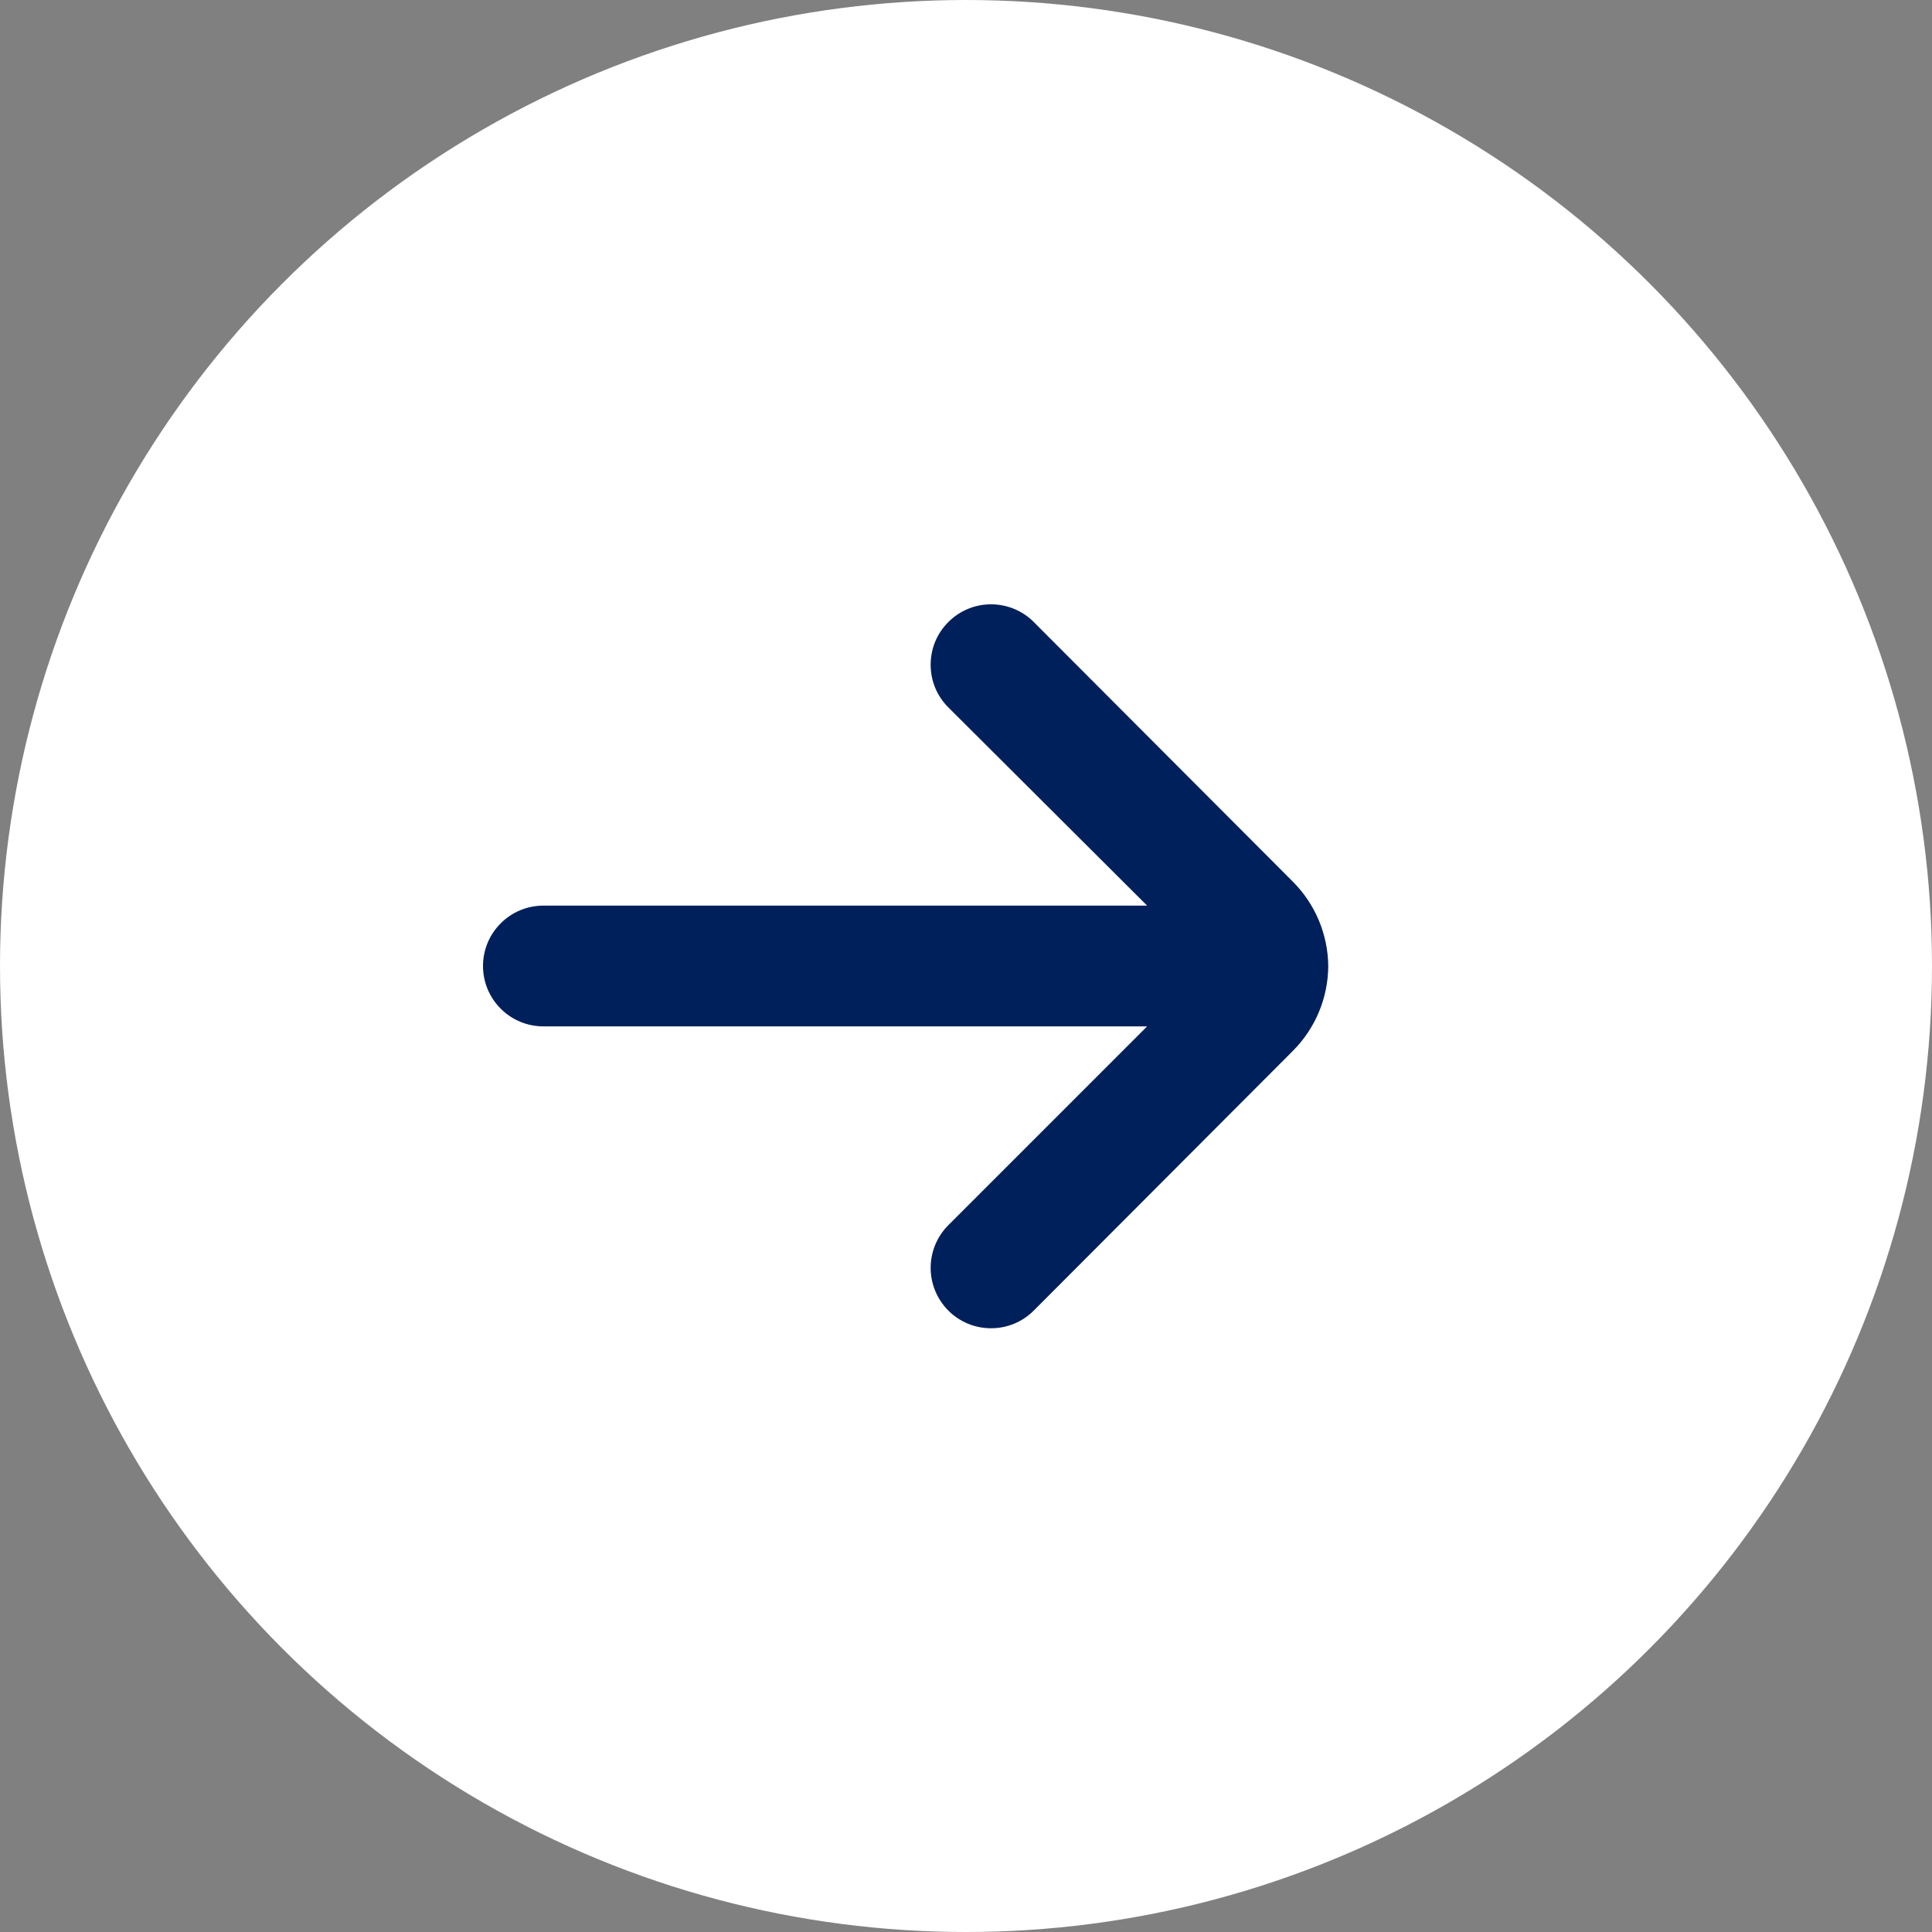 <svg width="24" height="24" viewBox="0 0 24 24" fill="none" xmlns="http://www.w3.org/2000/svg">
<rect x="0" y="0" width="24" height="24" fill="#808080" stroke="none"/>
<circle cx="12" cy="12" r="12" fill="white"/>
<path d="M16.5 12C16.496 11.605 16.337 11.228 16.058 10.95L12.84 7.725C12.7 7.585 12.509 7.507 12.311 7.507C12.113 7.507 11.923 7.585 11.783 7.725C11.712 7.795 11.656 7.878 11.618 7.969C11.58 8.06 11.561 8.159 11.561 8.258C11.561 8.357 11.58 8.455 11.618 8.546C11.656 8.637 11.712 8.72 11.783 8.79L14.25 11.25H6.75C6.551 11.25 6.36 11.329 6.22 11.47C6.079 11.61 6 11.801 6 12C6 12.199 6.079 12.39 6.22 12.53C6.36 12.671 6.551 12.75 6.75 12.75H14.25L11.783 15.217C11.641 15.358 11.562 15.548 11.561 15.747C11.56 15.946 11.639 16.137 11.779 16.279C11.919 16.42 12.11 16.5 12.309 16.5C12.508 16.501 12.699 16.423 12.84 16.282L16.058 13.057C16.339 12.777 16.498 12.397 16.5 12Z" fill="#00205B"/>
</svg>
